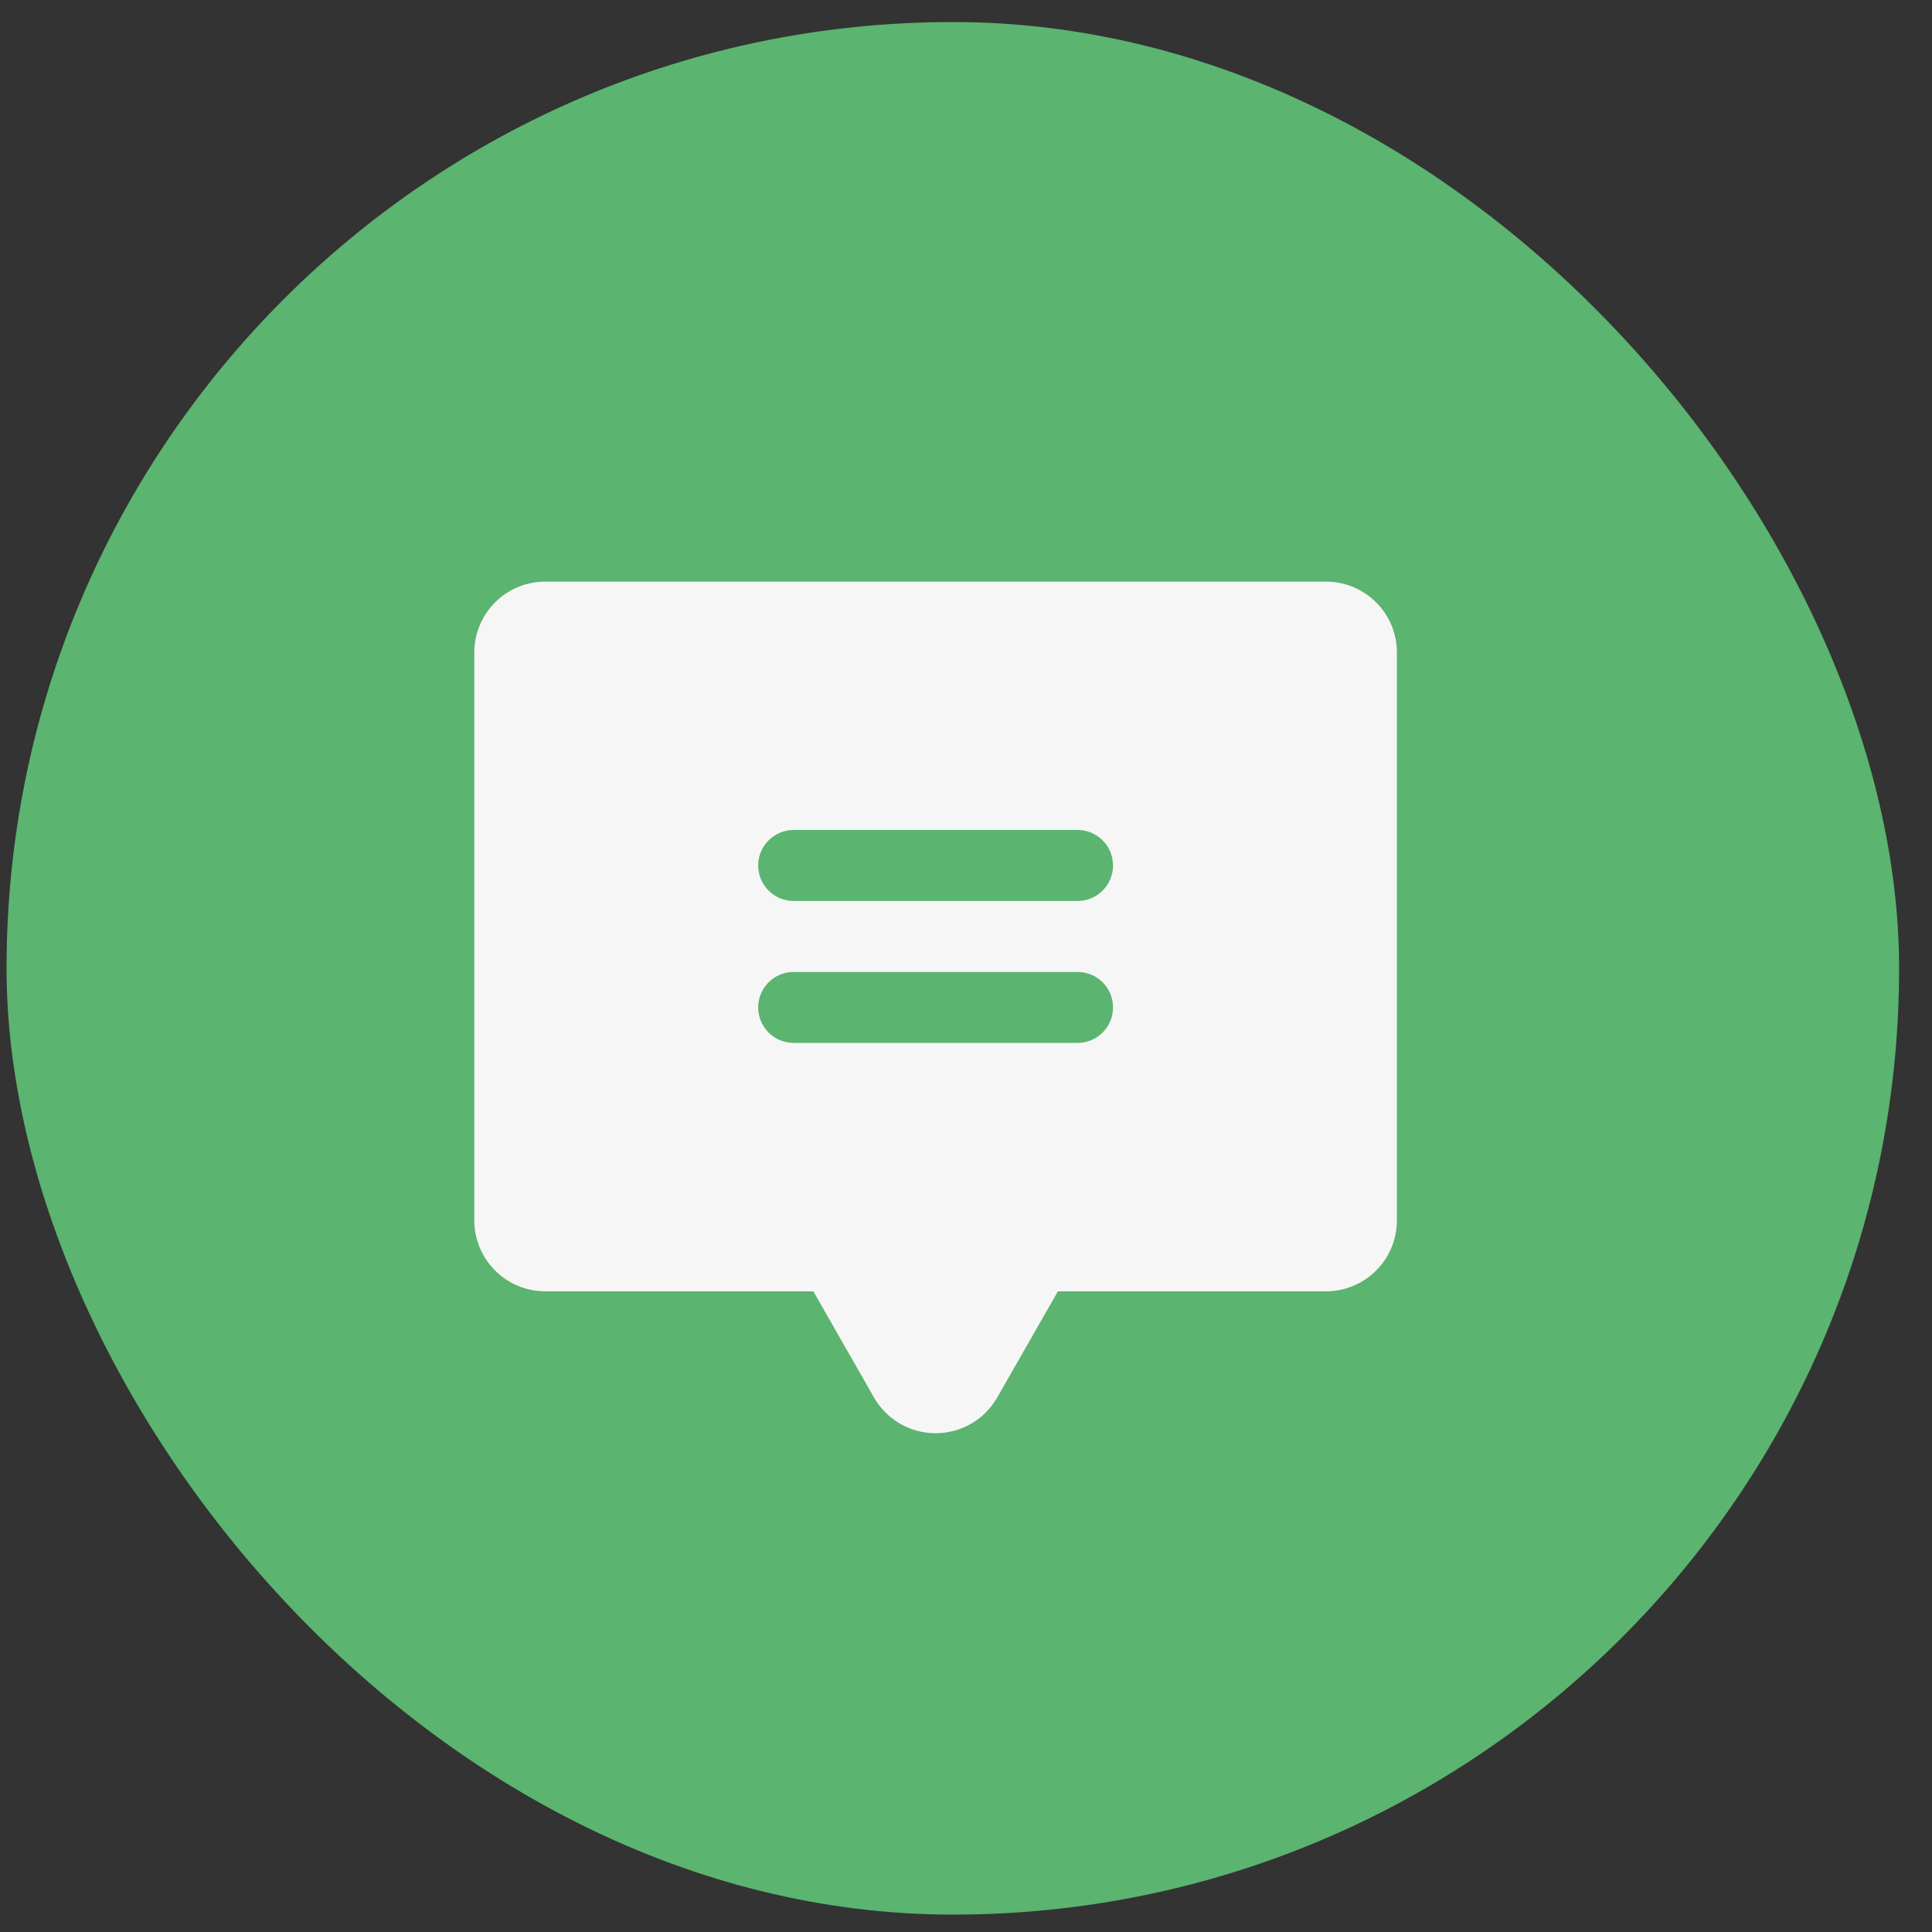<svg width="49" height="49" viewBox="0 0 49 49" fill="none" xmlns="http://www.w3.org/2000/svg">
<rect x="0" y="0" width="49" height="49" fill="#333333" stroke="none"/>
<rect x="0.166" y="0.559" width="48" height="48" rx="24" fill="#5BB46F"/>
<path d="M33.629 14.751H13.829C13.352 14.751 12.894 14.94 12.556 15.278C12.219 15.615 12.029 16.073 12.029 16.55V30.951C12.029 31.428 12.219 31.886 12.556 32.223C12.894 32.561 13.352 32.751 13.829 32.751H20.628L22.167 35.444C22.324 35.719 22.552 35.948 22.826 36.107C23.1 36.267 23.412 36.35 23.729 36.35C24.047 36.35 24.358 36.267 24.633 36.107C24.907 35.948 25.134 35.719 25.292 35.444L26.831 32.751H33.629C34.107 32.751 34.565 32.561 34.902 32.223C35.24 31.886 35.429 31.428 35.429 30.951V16.55C35.429 16.073 35.24 15.615 34.902 15.278C34.565 14.94 34.107 14.751 33.629 14.751ZM27.329 26.451H20.129C19.891 26.451 19.662 26.356 19.493 26.187C19.324 26.018 19.229 25.789 19.229 25.55C19.229 25.312 19.324 25.083 19.493 24.914C19.662 24.745 19.891 24.651 20.129 24.651H27.329C27.568 24.651 27.797 24.745 27.966 24.914C28.134 25.083 28.229 25.312 28.229 25.55C28.229 25.789 28.134 26.018 27.966 26.187C27.797 26.356 27.568 26.451 27.329 26.451ZM27.329 22.851H20.129C19.891 22.851 19.662 22.756 19.493 22.587C19.324 22.418 19.229 22.189 19.229 21.951C19.229 21.712 19.324 21.483 19.493 21.314C19.662 21.145 19.891 21.05 20.129 21.05H27.329C27.568 21.05 27.797 21.145 27.966 21.314C28.134 21.483 28.229 21.712 28.229 21.951C28.229 22.189 28.134 22.418 27.966 22.587C27.797 22.756 27.568 22.851 27.329 22.851Z" fill="#F6F6F6"/>
</svg>
